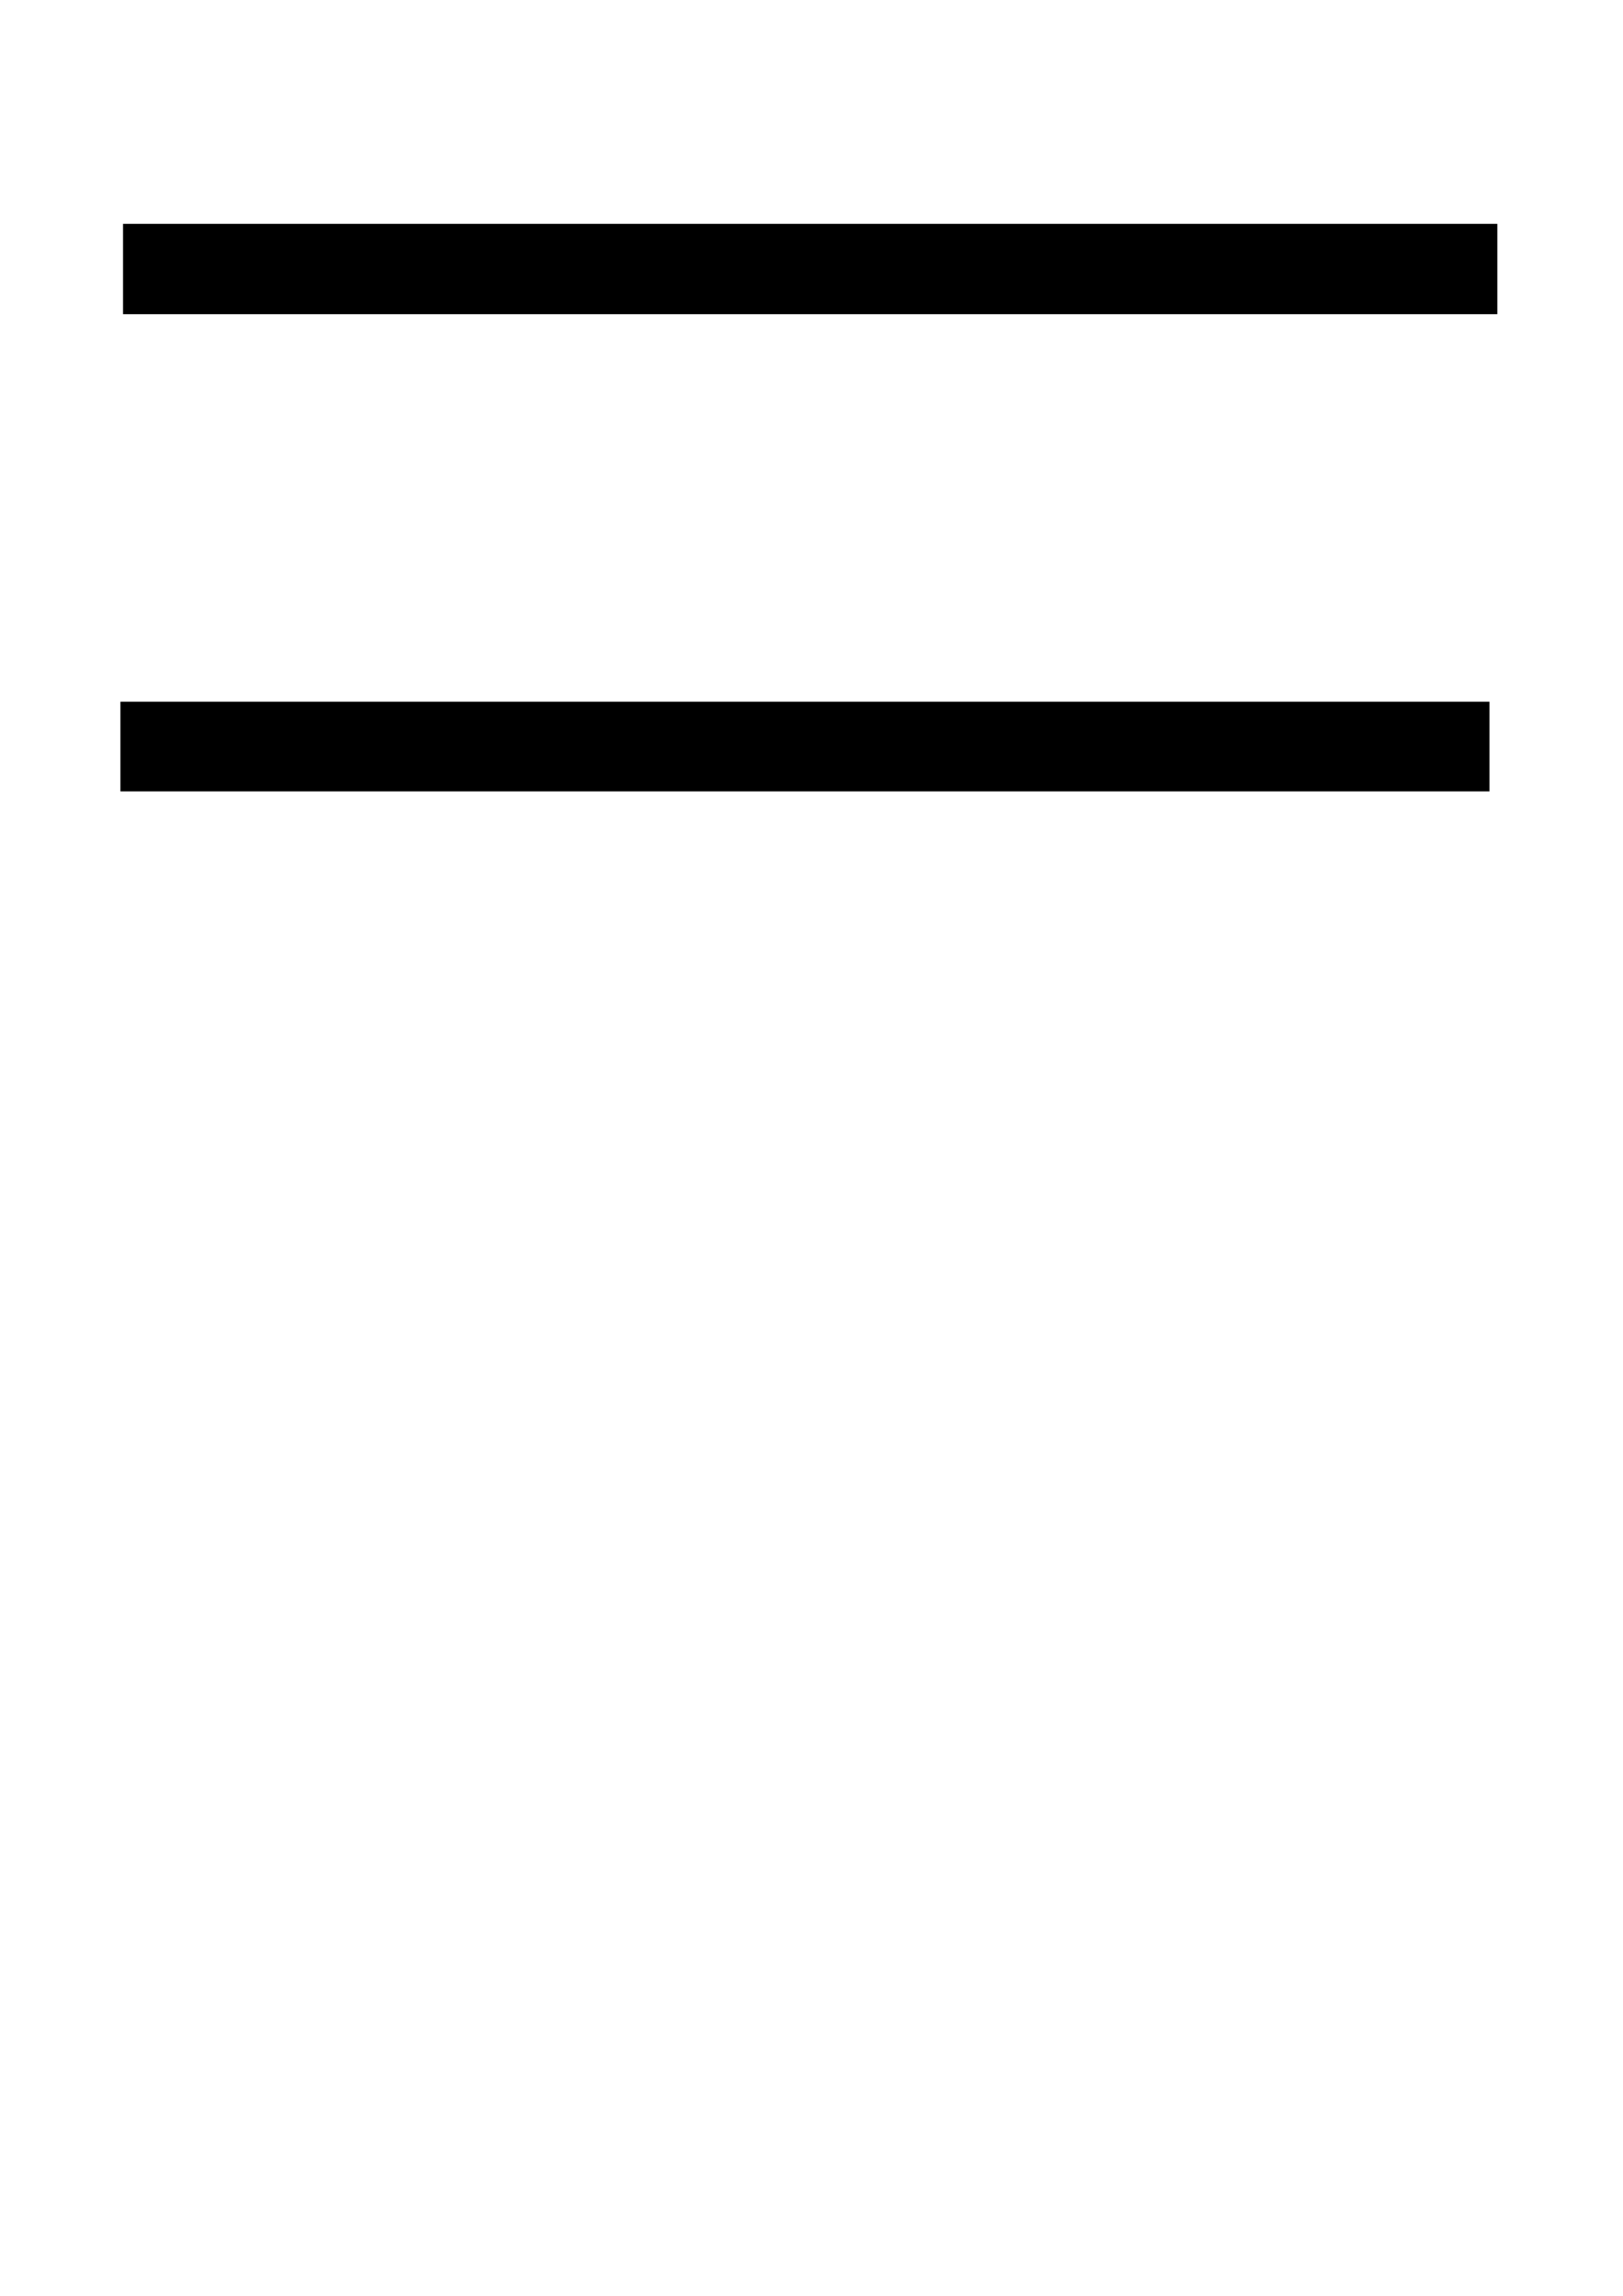 <?xml version="1.0" encoding="UTF-8"?>
<svg xmlns="http://www.w3.org/2000/svg" xmlns:xlink="http://www.w3.org/1999/xlink" width="1190.4pt" height="1683.838pt" viewBox="0 0 1190.4 1683.838" version="1.2">
<g id="surface29">
<path style=" stroke:none;fill-rule:nonzero;fill:rgb(0%,0%,0%);fill-opacity:1;" d="M 90.238 230.398 L 1098.238 230.398 L 1098.238 164.16 L 90.238 164.16 Z "/>
<path style=" stroke:none;fill-rule:nonzero;fill:rgb(0%,0%,0%);fill-opacity:1;" d="M 88.316 580.32 L 1092.477 580.32 L 1092.477 514.559 L 88.316 514.559 Z "/>
</g>
</svg>
